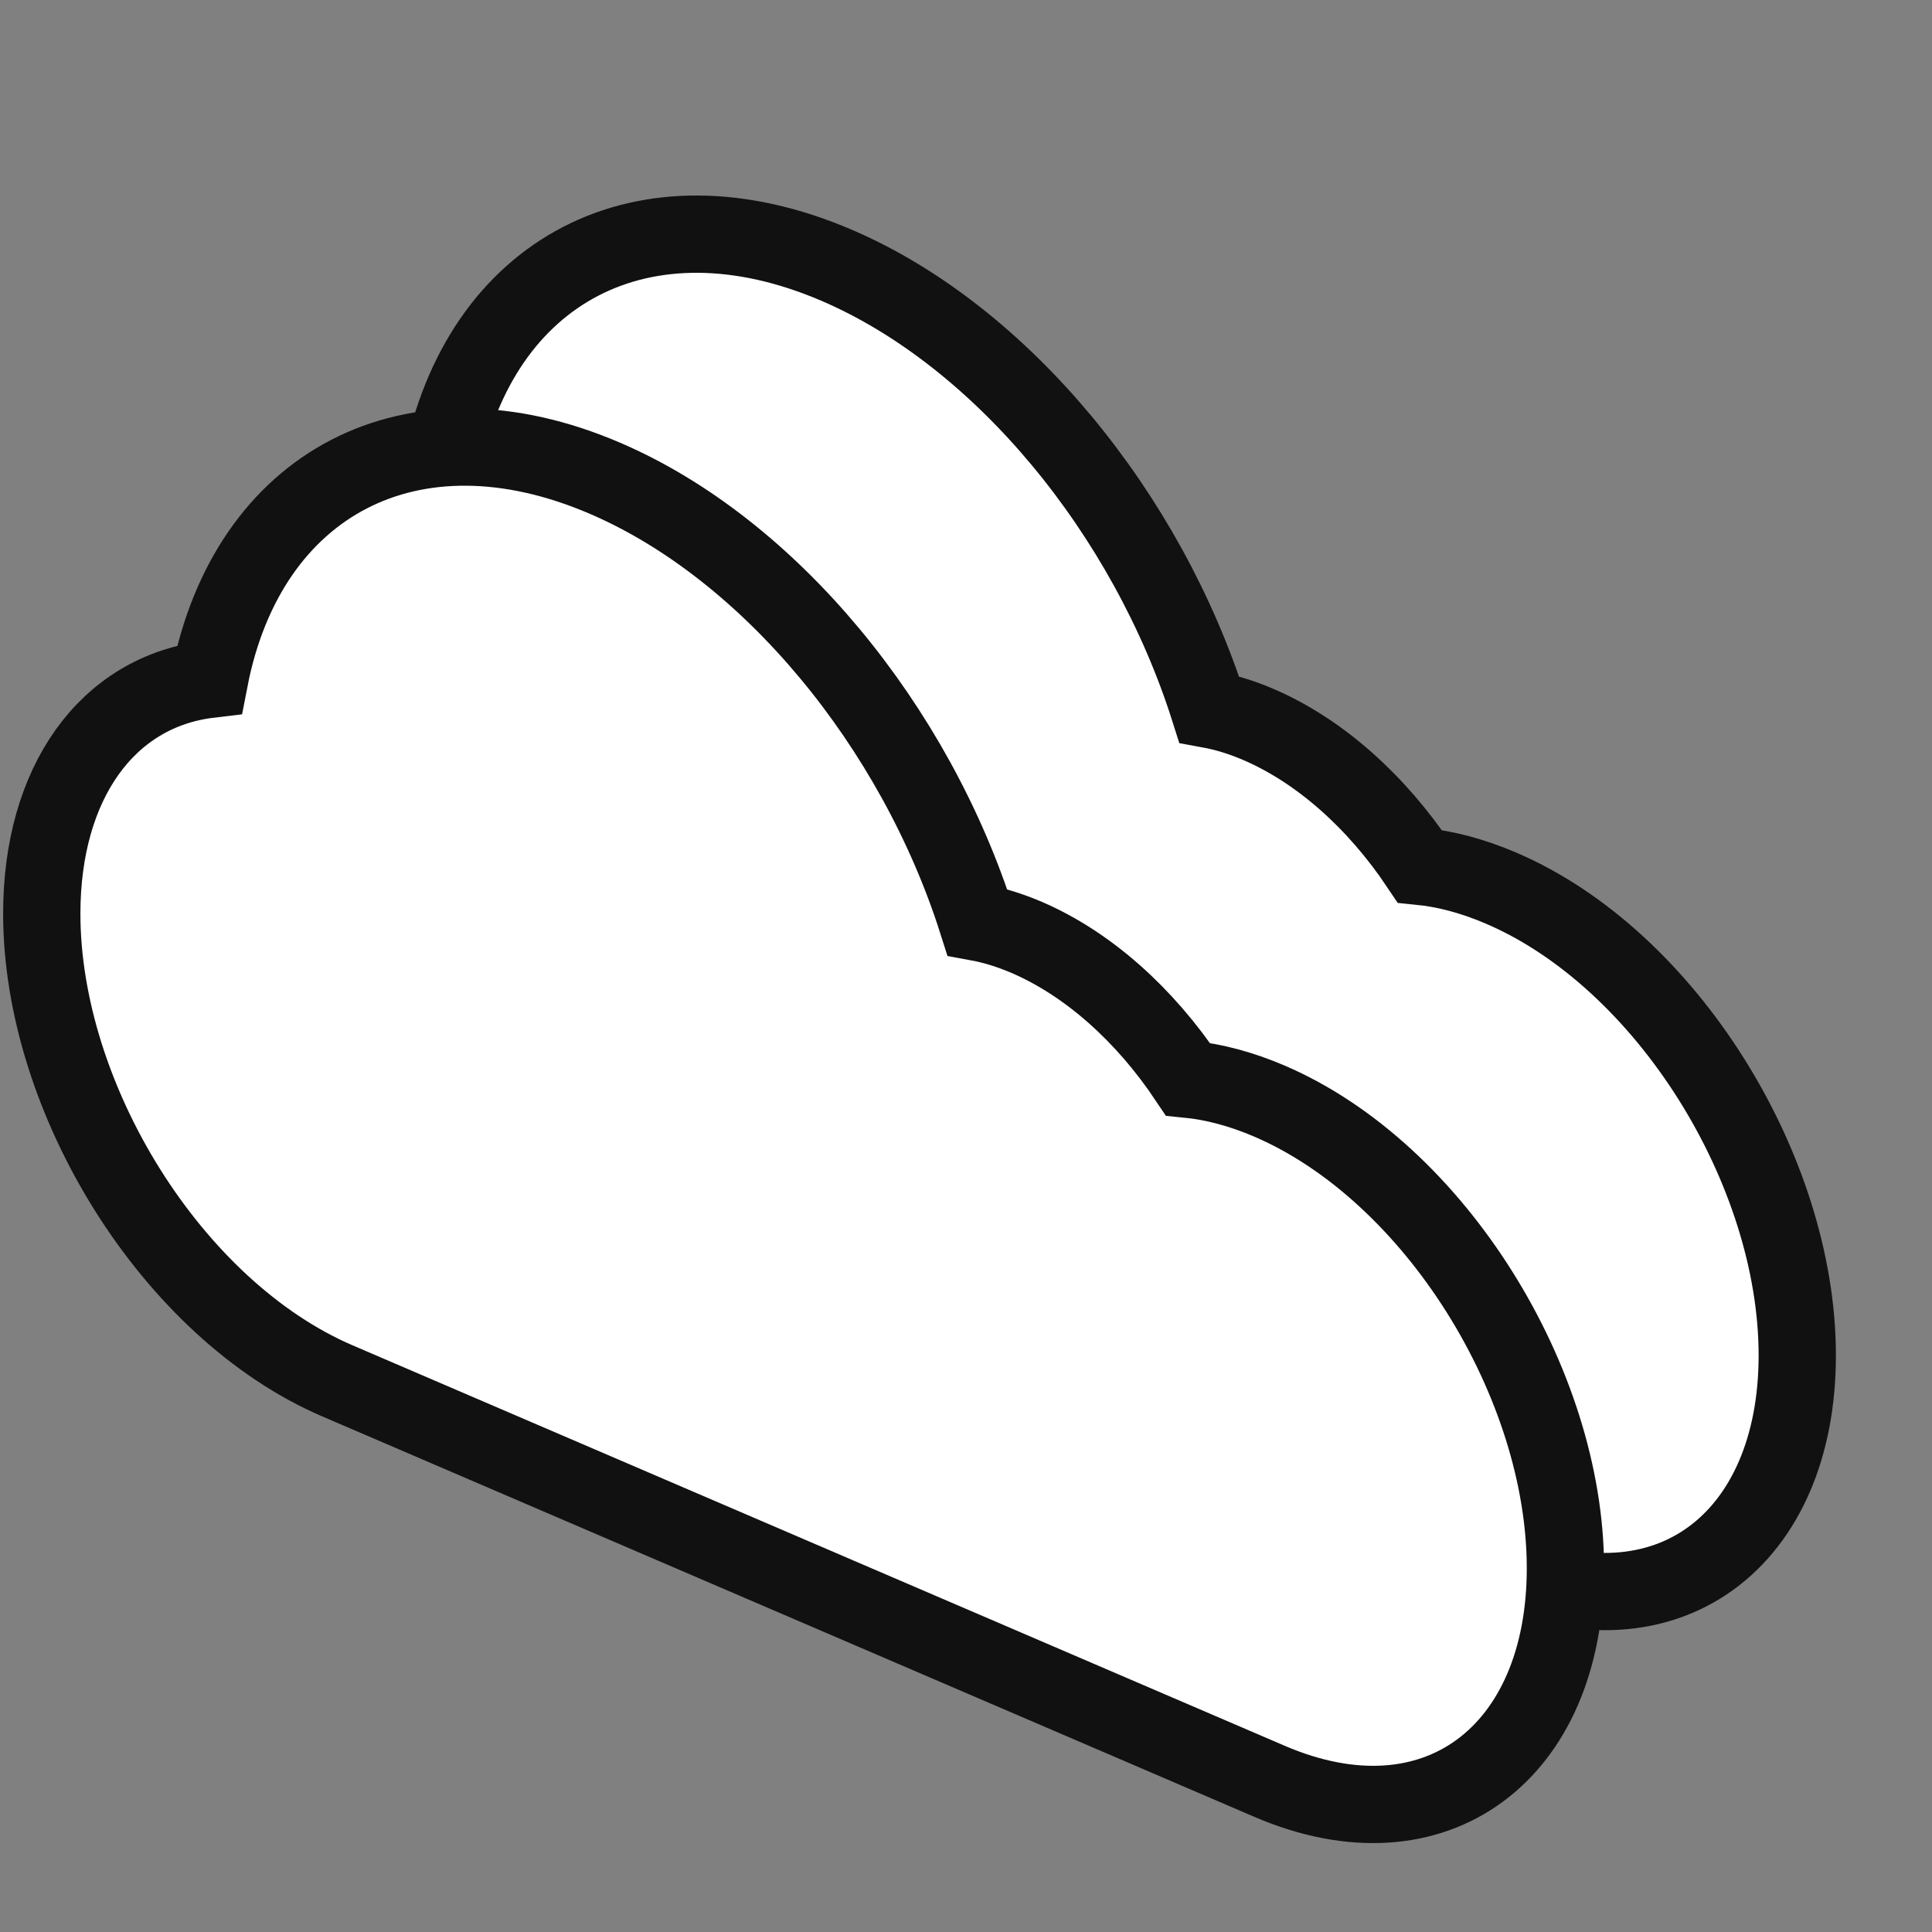 <svg xmlns="http://www.w3.org/2000/svg" width="50" height="50" viewBox="0 0 50 50" fill="none"><rect x="0" y="0" width="50" height="50" fill="#808080" stroke="none"/><path d="M38.857 40.591C43.135 42.43 46.513 39.872 46.513 35.076C46.513 30.286 43.135 24.827 38.857 22.989C38.127 22.675 37.418 22.486 36.742 22.419C35.624 20.745 34.152 19.43 32.569 18.75C32.137 18.564 31.708 18.433 31.292 18.357C29.684 13.291 25.925 8.701 21.658 6.868C16.647 4.715 12.406 7.005 11.422 12.07C8.772 12.386 7.081 14.75 7.081 18.135C7.081 22.93 10.458 28.39 14.731 30.226L36.962 39.778L38.857 40.591Z" fill="white" stroke="#111111" stroke-width="2"></path><path d="M32.857 46.101C37.135 47.94 40.513 45.382 40.513 40.586C40.513 35.796 37.135 30.337 32.857 28.498C32.127 28.185 31.418 27.996 30.742 27.929C29.624 26.255 28.152 24.939 26.569 24.259C26.137 24.074 25.708 23.942 25.292 23.866C23.684 18.801 19.925 14.211 15.658 12.378C10.647 10.225 6.406 12.515 5.422 17.58C2.772 17.896 1.081 20.26 1.081 23.645C1.081 28.44 4.458 33.9 8.731 35.736L30.962 45.287L32.857 46.101Z" fill="white" stroke="#111111" stroke-width="2"></path></svg>